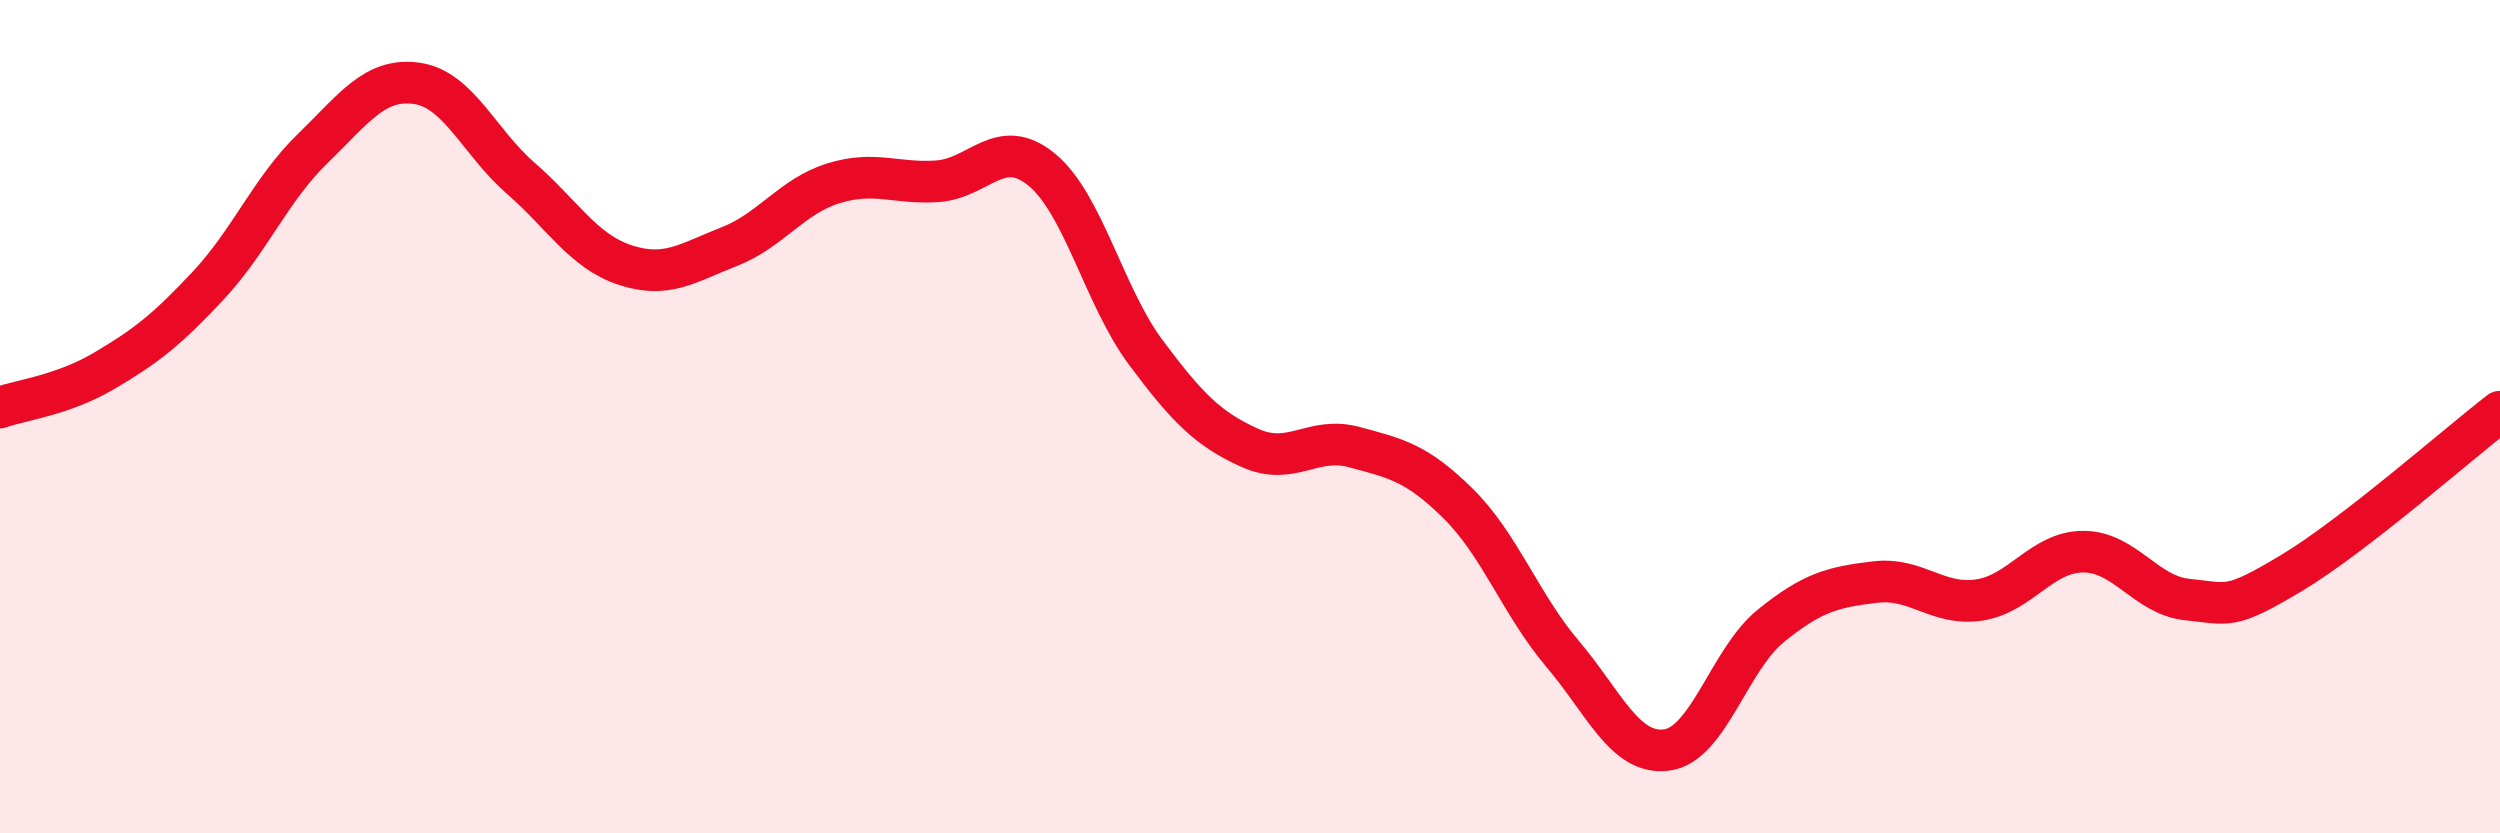 
    <svg width="60" height="20" viewBox="0 0 60 20" xmlns="http://www.w3.org/2000/svg">
      <path
        d="M 0,9.78 C 0.5,9.6 1.5,9.49 2.5,8.9 C 3.5,8.31 4,7.92 5,6.85 C 6,5.78 6.5,4.54 7.5,3.57 C 8.5,2.6 9,1.86 10,2 C 11,2.14 11.5,3.41 12.5,4.28 C 13.5,5.15 14,6.03 15,6.36 C 16,6.69 16.5,6.31 17.5,5.92 C 18.5,5.53 19,4.71 20,4.4 C 21,4.09 21.5,4.42 22.5,4.35 C 23.5,4.28 24,3.25 25,4.07 C 26,4.89 26.5,7.12 27.5,8.46 C 28.5,9.8 29,10.3 30,10.75 C 31,11.2 31.5,10.46 32.5,10.73 C 33.5,11 34,11.1 35,12.09 C 36,13.08 36.5,14.51 37.5,15.69 C 38.5,16.87 39,18.13 40,18 C 41,17.87 41.5,15.83 42.5,15.02 C 43.5,14.21 44,14.09 45,13.97 C 46,13.85 46.5,14.55 47.5,14.4 C 48.5,14.25 49,13.24 50,13.24 C 51,13.24 51.5,14.29 52.5,14.39 C 53.5,14.49 53.5,14.65 55,13.75 C 56.5,12.85 59,10.65 60,9.88L60 20L0 20Z"
        fill="#EB0A25"
        opacity="0.1"
        stroke-linecap="round"
        stroke-linejoin="round"
      />
      <path
        d="M 0,9.78 C 0.5,9.6 1.5,9.49 2.5,8.9 C 3.5,8.31 4,7.92 5,6.85 C 6,5.78 6.5,4.54 7.5,3.57 C 8.5,2.6 9,1.86 10,2 C 11,2.14 11.5,3.41 12.5,4.28 C 13.5,5.15 14,6.03 15,6.36 C 16,6.69 16.5,6.31 17.5,5.92 C 18.5,5.53 19,4.71 20,4.4 C 21,4.09 21.5,4.42 22.5,4.35 C 23.5,4.28 24,3.25 25,4.07 C 26,4.89 26.5,7.12 27.5,8.46 C 28.5,9.8 29,10.3 30,10.75 C 31,11.2 31.5,10.46 32.5,10.73 C 33.5,11 34,11.1 35,12.09 C 36,13.08 36.5,14.51 37.5,15.69 C 38.5,16.87 39,18.13 40,18 C 41,17.87 41.5,15.83 42.5,15.02 C 43.5,14.21 44,14.09 45,13.97 C 46,13.85 46.5,14.55 47.5,14.4 C 48.5,14.25 49,13.24 50,13.24 C 51,13.24 51.5,14.29 52.5,14.39 C 53.5,14.49 53.5,14.65 55,13.75 C 56.5,12.85 59,10.65 60,9.88"
        stroke="#EB0A25"
        stroke-width="1"
        fill="none"
        stroke-linecap="round"
        stroke-linejoin="round"
      />
    </svg>
  